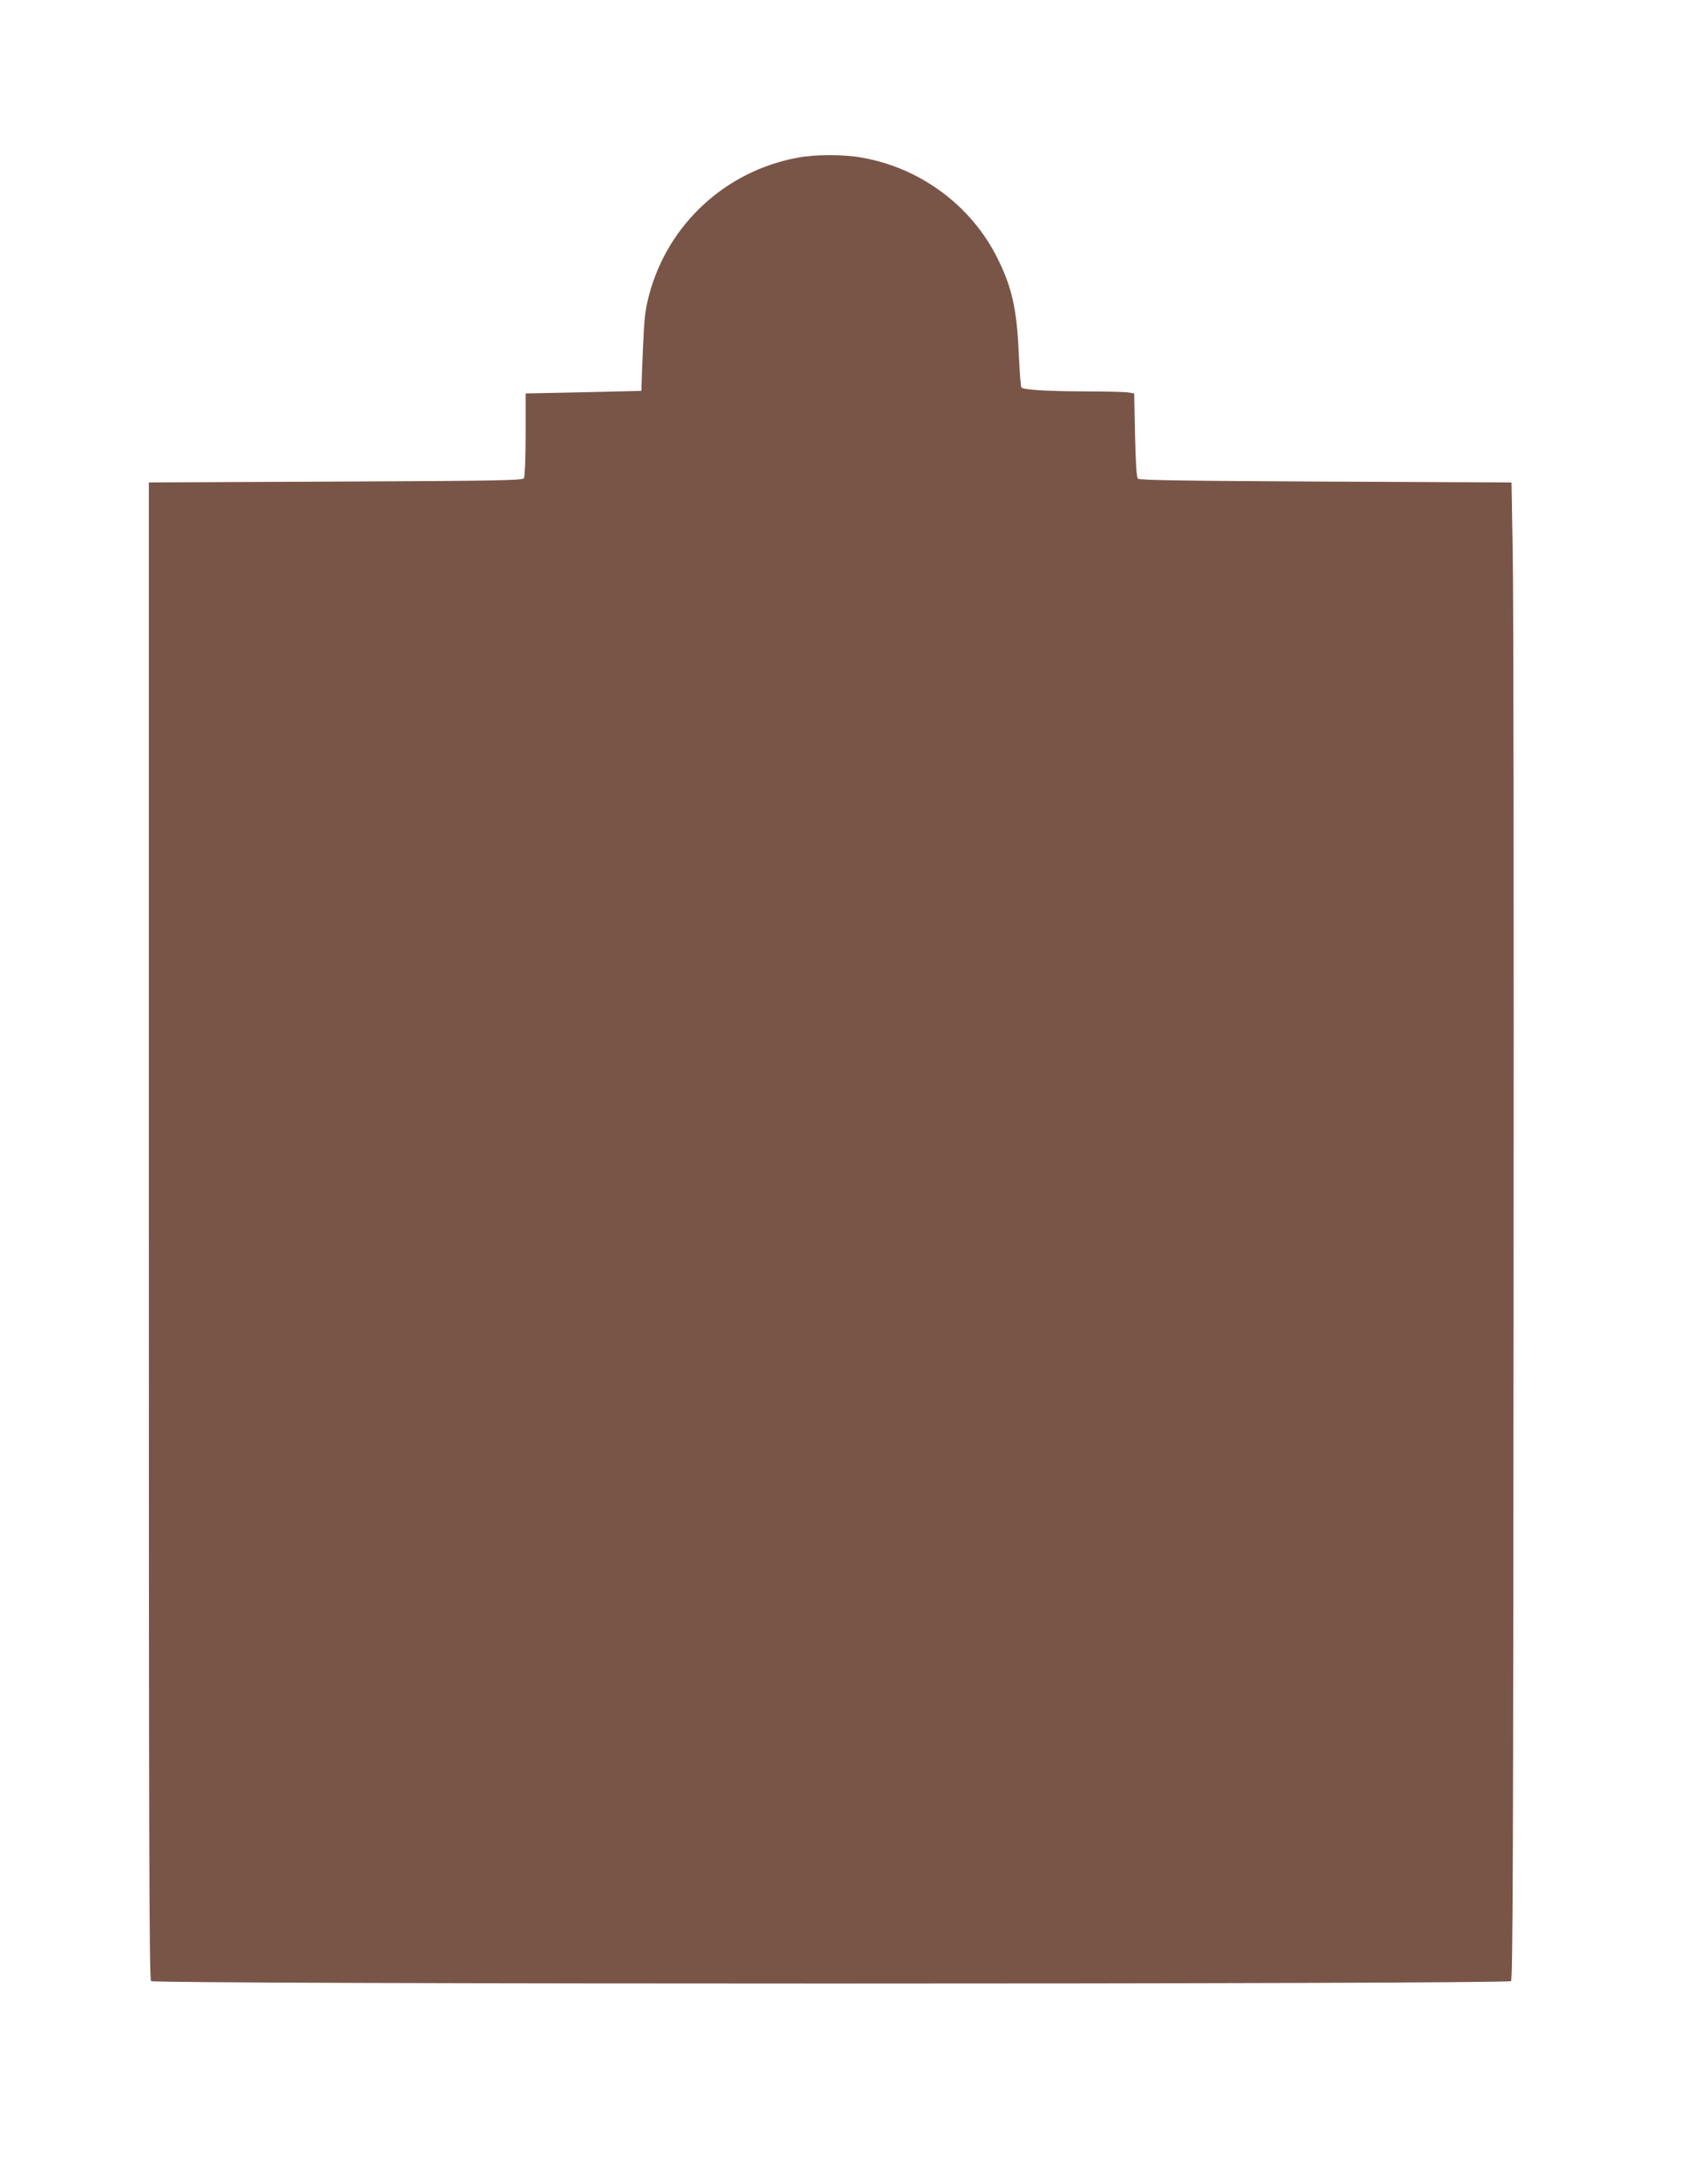 <?xml version="1.0" standalone="no"?>
<!DOCTYPE svg PUBLIC "-//W3C//DTD SVG 20010904//EN"
 "http://www.w3.org/TR/2001/REC-SVG-20010904/DTD/svg10.dtd">
<svg version="1.0" xmlns="http://www.w3.org/2000/svg"
 width="1004pt" height="1280pt" viewBox="0 0 1004 1280"
 preserveAspectRatio="xMidYMid meet">
<g transform="translate(0,1280) scale(0.1,-0.1)"
fill="#795548" stroke="none">
<path d="M4692 11874 c-426 -77 -767 -392 -877 -809 -22 -83 -28 -135 -35
-300 -5 -110 -9 -214 -9 -231 l-1 -31 -340 -8 -340 -7 0 -242 c0 -134 -5 -248
-10 -256 -8 -13 -146 -16 -1107 -20 l-1098 -5 0 -4397 c0 -3594 2 -4399 13
-4410 19 -19 7975 -19 7994 0 11 11 13 746 15 4010 2 2198 0 4177 -5 4397 l-7
400 -1092 5 c-830 4 -1095 8 -1104 17 -8 8 -13 85 -17 256 l-5 245 -36 6 c-20
3 -137 6 -261 6 -220 1 -352 9 -366 23 -4 3 -10 89 -15 189 -11 270 -40 400
-127 573 -154 308 -453 529 -797 589 -107 19 -272 19 -373 0z"/>
</g>
</svg>
